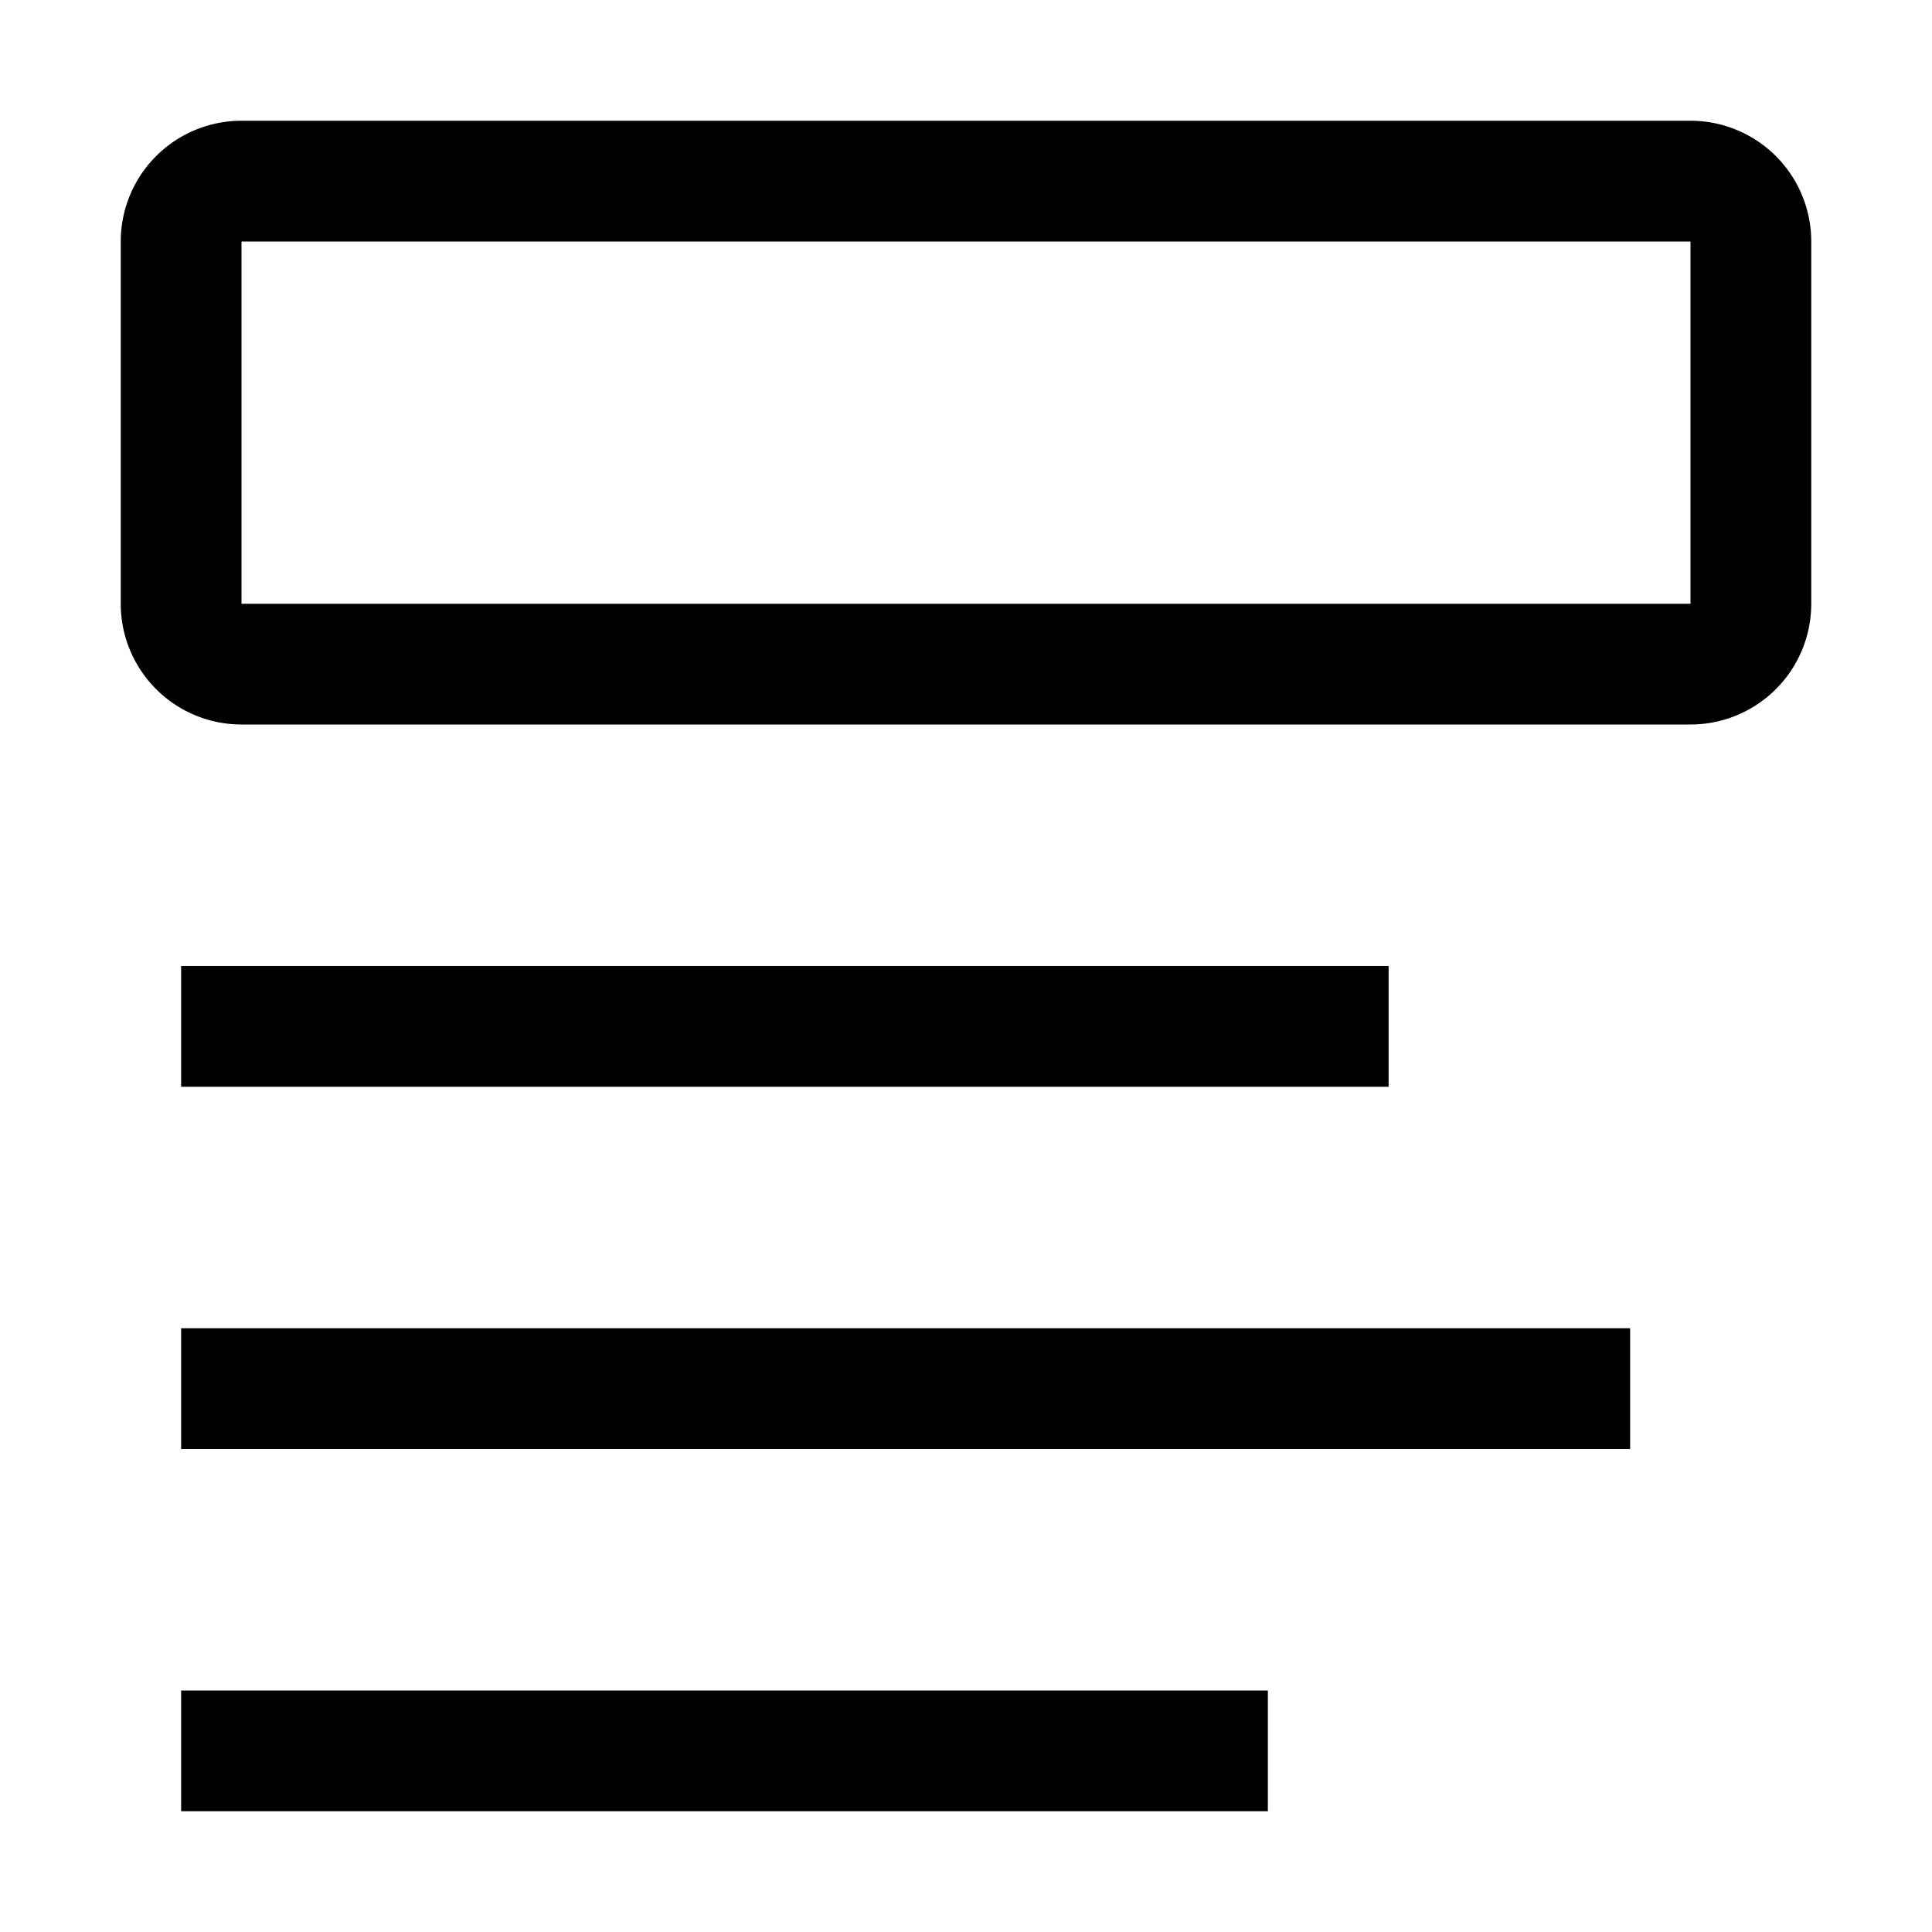 <svg xmlns="http://www.w3.org/2000/svg" viewBox="0 0 16 16"><path fill-rule='evenodd' clip-rule='evenodd' d='M2 2h12v3H2V2ZM1 2a1 1 0 0 1 1-1h12a1 1 0 0 1 1 1v3a1 1 0 0 1-1 1H2a1 1 0 0 1-1-1V2Zm.5 7h10V8h-10v1Zm12 3h-12v-1h12v1Zm-12 3h9v-1h-9v1Z' fill='currentColor' /></svg>